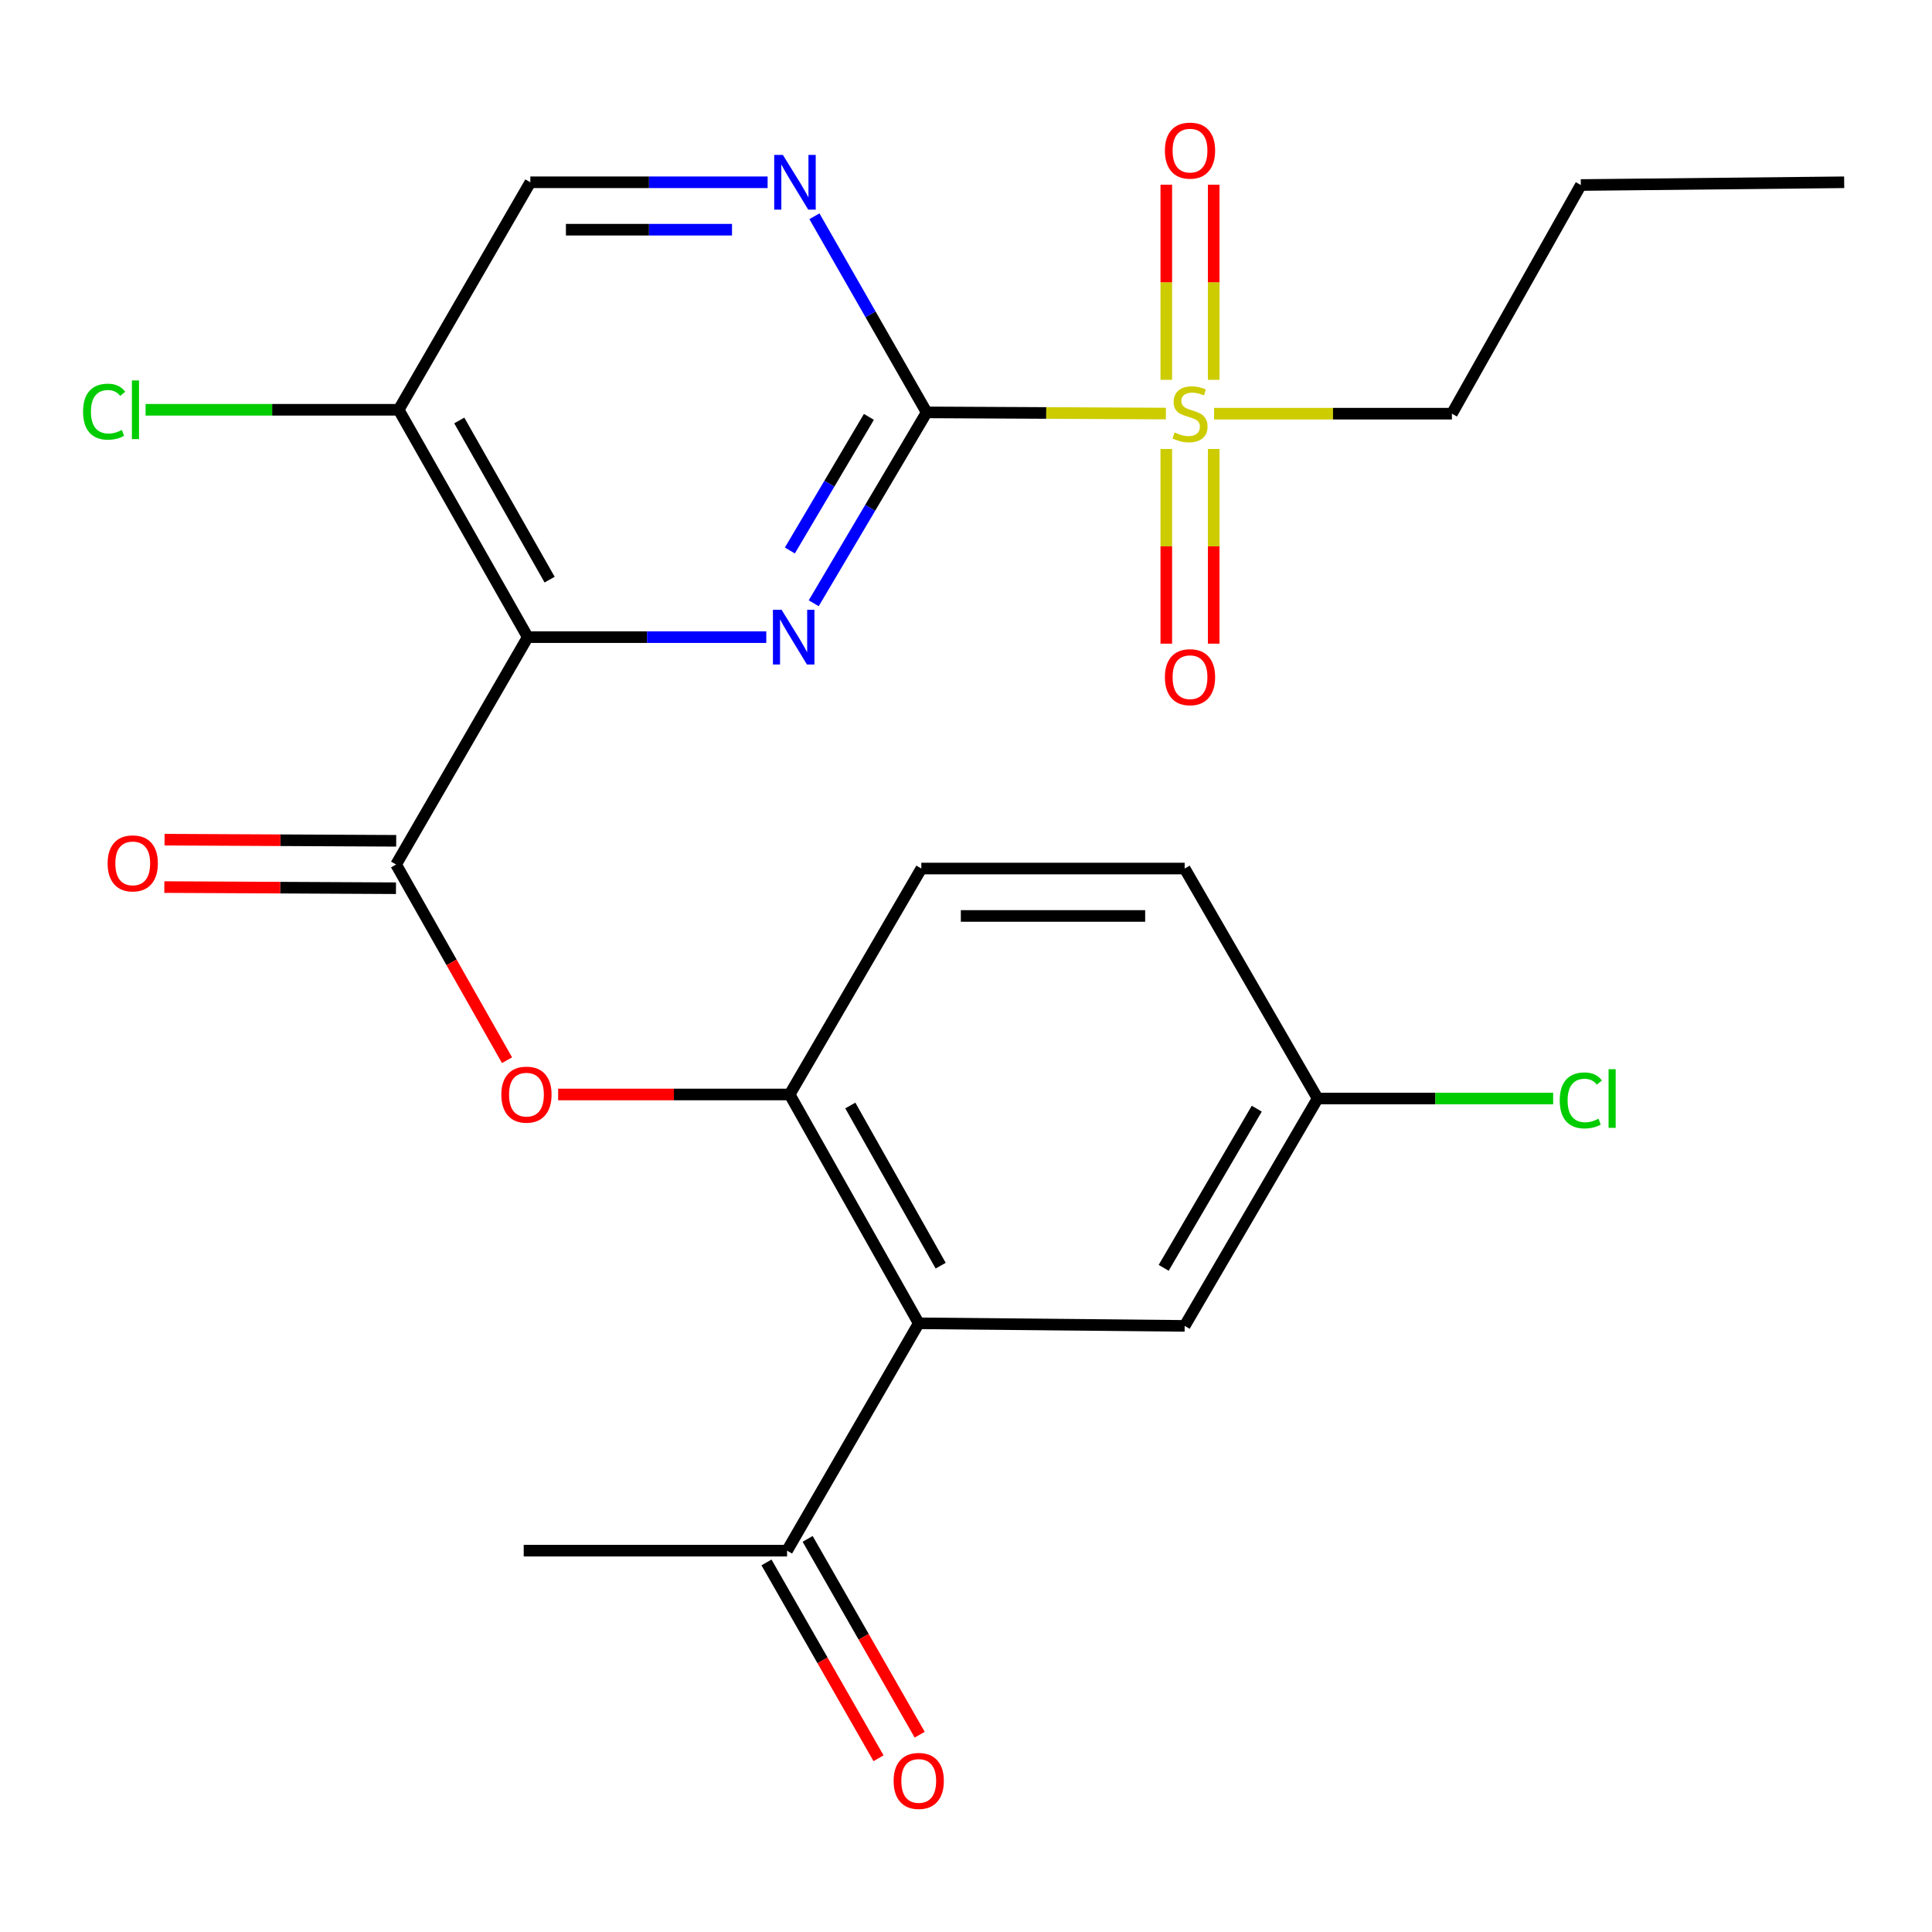 <?xml version='1.0' encoding='iso-8859-1'?>
<svg version='1.1' baseProfile='full'
              xmlns='http://www.w3.org/2000/svg'
                      xmlns:rdkit='http://www.rdkit.org/xml'
                      xmlns:xlink='http://www.w3.org/1999/xlink'
                  xml:space='preserve'
width='1000px' height='1000px' viewBox='0 0 1000 1000'>
<!-- END OF HEADER -->
<rect style='opacity:1.0;fill:#FFFFFF;stroke:none' width='1000' height='1000' x='0' y='0'> </rect>
<path class='bond-1' d='M 479.637,213.451 L 450.411,262.848' style='fill:none;fill-rule:evenodd;stroke:#000000;stroke-width:6px;stroke-linecap:butt;stroke-linejoin:miter;stroke-opacity:1' />
<path class='bond-1' d='M 450.411,262.848 L 421.185,312.245' style='fill:none;fill-rule:evenodd;stroke:#0000FF;stroke-width:6px;stroke-linecap:butt;stroke-linejoin:miter;stroke-opacity:1' />
<path class='bond-1' d='M 449.746,215.772 L 429.288,250.351' style='fill:none;fill-rule:evenodd;stroke:#000000;stroke-width:6px;stroke-linecap:butt;stroke-linejoin:miter;stroke-opacity:1' />
<path class='bond-1' d='M 429.288,250.351 L 408.83,284.929' style='fill:none;fill-rule:evenodd;stroke:#0000FF;stroke-width:6px;stroke-linecap:butt;stroke-linejoin:miter;stroke-opacity:1' />
<path class='bond-2' d='M 479.637,213.451 L 541.548,213.754' style='fill:none;fill-rule:evenodd;stroke:#000000;stroke-width:6px;stroke-linecap:butt;stroke-linejoin:miter;stroke-opacity:1' />
<path class='bond-2' d='M 541.548,213.754 L 603.459,214.057' style='fill:none;fill-rule:evenodd;stroke:#CCCC00;stroke-width:6px;stroke-linecap:butt;stroke-linejoin:miter;stroke-opacity:1' />
<path class='bond-5' d='M 479.637,213.451 L 450.59,162.695' style='fill:none;fill-rule:evenodd;stroke:#000000;stroke-width:6px;stroke-linecap:butt;stroke-linejoin:miter;stroke-opacity:1' />
<path class='bond-5' d='M 450.59,162.695 L 421.543,111.939' style='fill:none;fill-rule:evenodd;stroke:#0000FF;stroke-width:6px;stroke-linecap:butt;stroke-linejoin:miter;stroke-opacity:1' />
<path class='bond-0' d='M 273.162,329.785 L 334.894,329.785' style='fill:none;fill-rule:evenodd;stroke:#000000;stroke-width:6px;stroke-linecap:butt;stroke-linejoin:miter;stroke-opacity:1' />
<path class='bond-0' d='M 334.894,329.785 L 396.626,329.785' style='fill:none;fill-rule:evenodd;stroke:#0000FF;stroke-width:6px;stroke-linecap:butt;stroke-linejoin:miter;stroke-opacity:1' />
<path class='bond-3' d='M 273.162,329.785 L 205.014,447.469' style='fill:none;fill-rule:evenodd;stroke:#000000;stroke-width:6px;stroke-linecap:butt;stroke-linejoin:miter;stroke-opacity:1' />
<path class='bond-25' d='M 273.162,329.785 L 206.35,212.101' style='fill:none;fill-rule:evenodd;stroke:#000000;stroke-width:6px;stroke-linecap:butt;stroke-linejoin:miter;stroke-opacity:1' />
<path class='bond-25' d='M 284.483,300.015 L 237.715,217.636' style='fill:none;fill-rule:evenodd;stroke:#000000;stroke-width:6px;stroke-linecap:butt;stroke-linejoin:miter;stroke-opacity:1' />
<path class='bond-10' d='M 603.675,232.406 L 603.675,282.782' style='fill:none;fill-rule:evenodd;stroke:#CCCC00;stroke-width:6px;stroke-linecap:butt;stroke-linejoin:miter;stroke-opacity:1' />
<path class='bond-10' d='M 603.675,282.782 L 603.675,333.158' style='fill:none;fill-rule:evenodd;stroke:#FF0000;stroke-width:6px;stroke-linecap:butt;stroke-linejoin:miter;stroke-opacity:1' />
<path class='bond-10' d='M 628.218,232.406 L 628.218,282.782' style='fill:none;fill-rule:evenodd;stroke:#CCCC00;stroke-width:6px;stroke-linecap:butt;stroke-linejoin:miter;stroke-opacity:1' />
<path class='bond-10' d='M 628.218,282.782 L 628.218,333.158' style='fill:none;fill-rule:evenodd;stroke:#FF0000;stroke-width:6px;stroke-linecap:butt;stroke-linejoin:miter;stroke-opacity:1' />
<path class='bond-11' d='M 628.218,196.593 L 628.218,146.099' style='fill:none;fill-rule:evenodd;stroke:#CCCC00;stroke-width:6px;stroke-linecap:butt;stroke-linejoin:miter;stroke-opacity:1' />
<path class='bond-11' d='M 628.218,146.099 L 628.218,95.605' style='fill:none;fill-rule:evenodd;stroke:#FF0000;stroke-width:6px;stroke-linecap:butt;stroke-linejoin:miter;stroke-opacity:1' />
<path class='bond-11' d='M 603.675,196.593 L 603.675,146.099' style='fill:none;fill-rule:evenodd;stroke:#CCCC00;stroke-width:6px;stroke-linecap:butt;stroke-linejoin:miter;stroke-opacity:1' />
<path class='bond-11' d='M 603.675,146.099 L 603.675,95.605' style='fill:none;fill-rule:evenodd;stroke:#FF0000;stroke-width:6px;stroke-linecap:butt;stroke-linejoin:miter;stroke-opacity:1' />
<path class='bond-19' d='M 628.416,214.119 L 689.961,214.119' style='fill:none;fill-rule:evenodd;stroke:#CCCC00;stroke-width:6px;stroke-linecap:butt;stroke-linejoin:miter;stroke-opacity:1' />
<path class='bond-19' d='M 689.961,214.119 L 751.506,214.119' style='fill:none;fill-rule:evenodd;stroke:#000000;stroke-width:6px;stroke-linecap:butt;stroke-linejoin:miter;stroke-opacity:1' />
<path class='bond-7' d='M 205.014,447.469 L 233.725,498.115' style='fill:none;fill-rule:evenodd;stroke:#000000;stroke-width:6px;stroke-linecap:butt;stroke-linejoin:miter;stroke-opacity:1' />
<path class='bond-7' d='M 233.725,498.115 L 262.436,548.762' style='fill:none;fill-rule:evenodd;stroke:#FF0000;stroke-width:6px;stroke-linecap:butt;stroke-linejoin:miter;stroke-opacity:1' />
<path class='bond-14' d='M 205.074,435.197 L 145.123,434.903' style='fill:none;fill-rule:evenodd;stroke:#000000;stroke-width:6px;stroke-linecap:butt;stroke-linejoin:miter;stroke-opacity:1' />
<path class='bond-14' d='M 145.123,434.903 L 85.172,434.61' style='fill:none;fill-rule:evenodd;stroke:#FF0000;stroke-width:6px;stroke-linecap:butt;stroke-linejoin:miter;stroke-opacity:1' />
<path class='bond-14' d='M 204.954,459.74 L 145.003,459.446' style='fill:none;fill-rule:evenodd;stroke:#000000;stroke-width:6px;stroke-linecap:butt;stroke-linejoin:miter;stroke-opacity:1' />
<path class='bond-14' d='M 145.003,459.446 L 85.052,459.152' style='fill:none;fill-rule:evenodd;stroke:#FF0000;stroke-width:6px;stroke-linecap:butt;stroke-linejoin:miter;stroke-opacity:1' />
<path class='bond-4' d='M 475.533,684.937 L 408.721,566.503' style='fill:none;fill-rule:evenodd;stroke:#000000;stroke-width:6px;stroke-linecap:butt;stroke-linejoin:miter;stroke-opacity:1' />
<path class='bond-4' d='M 486.887,655.113 L 440.119,572.209' style='fill:none;fill-rule:evenodd;stroke:#000000;stroke-width:6px;stroke-linecap:butt;stroke-linejoin:miter;stroke-opacity:1' />
<path class='bond-9' d='M 475.533,684.937 L 407.385,802.621' style='fill:none;fill-rule:evenodd;stroke:#000000;stroke-width:6px;stroke-linecap:butt;stroke-linejoin:miter;stroke-opacity:1' />
<path class='bond-13' d='M 475.533,684.937 L 613.179,686.273' style='fill:none;fill-rule:evenodd;stroke:#000000;stroke-width:6px;stroke-linecap:butt;stroke-linejoin:miter;stroke-opacity:1' />
<path class='bond-12' d='M 397.311,94.349 L 335.904,94.349' style='fill:none;fill-rule:evenodd;stroke:#0000FF;stroke-width:6px;stroke-linecap:butt;stroke-linejoin:miter;stroke-opacity:1' />
<path class='bond-12' d='M 335.904,94.349 L 274.498,94.349' style='fill:none;fill-rule:evenodd;stroke:#000000;stroke-width:6px;stroke-linecap:butt;stroke-linejoin:miter;stroke-opacity:1' />
<path class='bond-12' d='M 378.889,118.892 L 335.904,118.892' style='fill:none;fill-rule:evenodd;stroke:#0000FF;stroke-width:6px;stroke-linecap:butt;stroke-linejoin:miter;stroke-opacity:1' />
<path class='bond-12' d='M 335.904,118.892 L 292.92,118.892' style='fill:none;fill-rule:evenodd;stroke:#000000;stroke-width:6px;stroke-linecap:butt;stroke-linejoin:miter;stroke-opacity:1' />
<path class='bond-6' d='M 408.721,566.503 L 348.81,566.503' style='fill:none;fill-rule:evenodd;stroke:#000000;stroke-width:6px;stroke-linecap:butt;stroke-linejoin:miter;stroke-opacity:1' />
<path class='bond-6' d='M 348.81,566.503 L 288.899,566.503' style='fill:none;fill-rule:evenodd;stroke:#FF0000;stroke-width:6px;stroke-linecap:butt;stroke-linejoin:miter;stroke-opacity:1' />
<path class='bond-15' d='M 408.721,566.503 L 476.883,449.555' style='fill:none;fill-rule:evenodd;stroke:#000000;stroke-width:6px;stroke-linecap:butt;stroke-linejoin:miter;stroke-opacity:1' />
<path class='bond-8' d='M 206.35,212.101 L 274.498,94.349' style='fill:none;fill-rule:evenodd;stroke:#000000;stroke-width:6px;stroke-linecap:butt;stroke-linejoin:miter;stroke-opacity:1' />
<path class='bond-18' d='M 206.35,212.101 L 140.852,212.101' style='fill:none;fill-rule:evenodd;stroke:#000000;stroke-width:6px;stroke-linecap:butt;stroke-linejoin:miter;stroke-opacity:1' />
<path class='bond-18' d='M 140.852,212.101 L 75.355,212.101' style='fill:none;fill-rule:evenodd;stroke:#00CC00;stroke-width:6px;stroke-linecap:butt;stroke-linejoin:miter;stroke-opacity:1' />
<path class='bond-16' d='M 396.734,808.715 L 425.729,859.391' style='fill:none;fill-rule:evenodd;stroke:#000000;stroke-width:6px;stroke-linecap:butt;stroke-linejoin:miter;stroke-opacity:1' />
<path class='bond-16' d='M 425.729,859.391 L 454.725,910.067' style='fill:none;fill-rule:evenodd;stroke:#FF0000;stroke-width:6px;stroke-linecap:butt;stroke-linejoin:miter;stroke-opacity:1' />
<path class='bond-16' d='M 418.036,796.526 L 447.032,847.202' style='fill:none;fill-rule:evenodd;stroke:#000000;stroke-width:6px;stroke-linecap:butt;stroke-linejoin:miter;stroke-opacity:1' />
<path class='bond-16' d='M 447.032,847.202 L 476.028,897.878' style='fill:none;fill-rule:evenodd;stroke:#FF0000;stroke-width:6px;stroke-linecap:butt;stroke-linejoin:miter;stroke-opacity:1' />
<path class='bond-22' d='M 407.385,802.621 L 271.075,802.621' style='fill:none;fill-rule:evenodd;stroke:#000000;stroke-width:6px;stroke-linecap:butt;stroke-linejoin:miter;stroke-opacity:1' />
<path class='bond-26' d='M 613.179,686.273 L 682.008,568.589' style='fill:none;fill-rule:evenodd;stroke:#000000;stroke-width:6px;stroke-linecap:butt;stroke-linejoin:miter;stroke-opacity:1' />
<path class='bond-26' d='M 602.317,656.229 L 650.498,573.851' style='fill:none;fill-rule:evenodd;stroke:#000000;stroke-width:6px;stroke-linecap:butt;stroke-linejoin:miter;stroke-opacity:1' />
<path class='bond-20' d='M 476.883,449.555 L 613.179,449.555' style='fill:none;fill-rule:evenodd;stroke:#000000;stroke-width:6px;stroke-linecap:butt;stroke-linejoin:miter;stroke-opacity:1' />
<path class='bond-20' d='M 497.327,474.098 L 592.734,474.098' style='fill:none;fill-rule:evenodd;stroke:#000000;stroke-width:6px;stroke-linecap:butt;stroke-linejoin:miter;stroke-opacity:1' />
<path class='bond-17' d='M 682.008,568.589 L 613.179,449.555' style='fill:none;fill-rule:evenodd;stroke:#000000;stroke-width:6px;stroke-linecap:butt;stroke-linejoin:miter;stroke-opacity:1' />
<path class='bond-21' d='M 682.008,568.589 L 742.959,568.589' style='fill:none;fill-rule:evenodd;stroke:#000000;stroke-width:6px;stroke-linecap:butt;stroke-linejoin:miter;stroke-opacity:1' />
<path class='bond-21' d='M 742.959,568.589 L 803.91,568.589' style='fill:none;fill-rule:evenodd;stroke:#00CC00;stroke-width:6px;stroke-linecap:butt;stroke-linejoin:miter;stroke-opacity:1' />
<path class='bond-23' d='M 751.506,214.119 L 818.236,95.766' style='fill:none;fill-rule:evenodd;stroke:#000000;stroke-width:6px;stroke-linecap:butt;stroke-linejoin:miter;stroke-opacity:1' />
<path class='bond-24' d='M 818.236,95.766 L 954.545,94.349' style='fill:none;fill-rule:evenodd;stroke:#000000;stroke-width:6px;stroke-linecap:butt;stroke-linejoin:miter;stroke-opacity:1' />
<path  class='atom-2' d='M 404.547 315.625
L 413.827 330.625
Q 414.747 332.105, 416.227 334.785
Q 417.707 337.465, 417.787 337.625
L 417.787 315.625
L 421.547 315.625
L 421.547 343.945
L 417.667 343.945
L 407.707 327.545
Q 406.547 325.625, 405.307 323.425
Q 404.107 321.225, 403.747 320.545
L 403.747 343.945
L 400.067 343.945
L 400.067 315.625
L 404.547 315.625
' fill='#0000FF'/>
<path  class='atom-3' d='M 607.947 223.839
Q 608.267 223.959, 609.587 224.519
Q 610.907 225.079, 612.347 225.439
Q 613.827 225.759, 615.267 225.759
Q 617.947 225.759, 619.507 224.479
Q 621.067 223.159, 621.067 220.879
Q 621.067 219.319, 620.267 218.359
Q 619.507 217.399, 618.307 216.879
Q 617.107 216.359, 615.107 215.759
Q 612.587 214.999, 611.067 214.279
Q 609.587 213.559, 608.507 212.039
Q 607.467 210.519, 607.467 207.959
Q 607.467 204.399, 609.867 202.199
Q 612.307 199.999, 617.107 199.999
Q 620.387 199.999, 624.107 201.559
L 623.187 204.639
Q 619.787 203.239, 617.227 203.239
Q 614.467 203.239, 612.947 204.399
Q 611.427 205.519, 611.467 207.479
Q 611.467 208.999, 612.227 209.919
Q 613.027 210.839, 614.147 211.359
Q 615.307 211.879, 617.227 212.479
Q 619.787 213.279, 621.307 214.079
Q 622.827 214.879, 623.907 216.519
Q 625.027 218.119, 625.027 220.879
Q 625.027 224.799, 622.387 226.919
Q 619.787 228.999, 615.427 228.999
Q 612.907 228.999, 610.987 228.439
Q 609.107 227.919, 606.867 226.999
L 607.947 223.839
' fill='#CCCC00'/>
<path  class='atom-6' d='M 405.215 80.189
L 414.495 95.189
Q 415.415 96.668, 416.895 99.349
Q 418.375 102.028, 418.455 102.188
L 418.455 80.189
L 422.215 80.189
L 422.215 108.508
L 418.335 108.508
L 408.375 92.109
Q 407.215 90.189, 405.975 87.989
Q 404.775 85.788, 404.415 85.109
L 404.415 108.508
L 400.735 108.508
L 400.735 80.189
L 405.215 80.189
' fill='#0000FF'/>
<path  class='atom-8' d='M 259.494 566.583
Q 259.494 559.783, 262.854 555.983
Q 266.214 552.183, 272.494 552.183
Q 278.774 552.183, 282.134 555.983
Q 285.494 559.783, 285.494 566.583
Q 285.494 573.463, 282.094 577.383
Q 278.694 581.263, 272.494 581.263
Q 266.254 581.263, 262.854 577.383
Q 259.494 573.503, 259.494 566.583
M 272.494 578.063
Q 276.814 578.063, 279.134 575.183
Q 281.494 572.263, 281.494 566.583
Q 281.494 561.023, 279.134 558.223
Q 276.814 555.383, 272.494 555.383
Q 268.174 555.383, 265.814 558.183
Q 263.494 560.983, 263.494 566.583
Q 263.494 572.303, 265.814 575.183
Q 268.174 578.063, 272.494 578.063
' fill='#FF0000'/>
<path  class='atom-11' d='M 602.947 350.508
Q 602.947 343.708, 606.307 339.908
Q 609.667 336.108, 615.947 336.108
Q 622.227 336.108, 625.587 339.908
Q 628.947 343.708, 628.947 350.508
Q 628.947 357.388, 625.547 361.308
Q 622.147 365.188, 615.947 365.188
Q 609.707 365.188, 606.307 361.308
Q 602.947 357.428, 602.947 350.508
M 615.947 361.988
Q 620.267 361.988, 622.587 359.108
Q 624.947 356.188, 624.947 350.508
Q 624.947 344.948, 622.587 342.148
Q 620.267 339.308, 615.947 339.308
Q 611.627 339.308, 609.267 342.108
Q 606.947 344.908, 606.947 350.508
Q 606.947 356.228, 609.267 359.108
Q 611.627 361.988, 615.947 361.988
' fill='#FF0000'/>
<path  class='atom-12' d='M 602.947 77.957
Q 602.947 71.157, 606.307 67.357
Q 609.667 63.557, 615.947 63.557
Q 622.227 63.557, 625.587 67.357
Q 628.947 71.157, 628.947 77.957
Q 628.947 84.837, 625.547 88.757
Q 622.147 92.637, 615.947 92.637
Q 609.707 92.637, 606.307 88.757
Q 602.947 84.877, 602.947 77.957
M 615.947 89.437
Q 620.267 89.437, 622.587 86.557
Q 624.947 83.637, 624.947 77.957
Q 624.947 72.397, 622.587 69.597
Q 620.267 66.757, 615.947 66.757
Q 611.627 66.757, 609.267 69.557
Q 606.947 72.357, 606.947 77.957
Q 606.947 83.677, 609.267 86.557
Q 611.627 89.437, 615.947 89.437
' fill='#FF0000'/>
<path  class='atom-15' d='M 55.704 446.881
Q 55.704 440.081, 59.064 436.281
Q 62.424 432.481, 68.704 432.481
Q 74.984 432.481, 78.344 436.281
Q 81.704 440.081, 81.704 446.881
Q 81.704 453.761, 78.304 457.681
Q 74.904 461.561, 68.704 461.561
Q 62.464 461.561, 59.064 457.681
Q 55.704 453.801, 55.704 446.881
M 68.704 458.361
Q 73.024 458.361, 75.344 455.481
Q 77.704 452.561, 77.704 446.881
Q 77.704 441.321, 75.344 438.521
Q 73.024 435.681, 68.704 435.681
Q 64.384 435.681, 62.024 438.481
Q 59.704 441.281, 59.704 446.881
Q 59.704 452.601, 62.024 455.481
Q 64.384 458.361, 68.704 458.361
' fill='#FF0000'/>
<path  class='atom-17' d='M 462.533 921.803
Q 462.533 915.003, 465.893 911.203
Q 469.253 907.403, 475.533 907.403
Q 481.813 907.403, 485.173 911.203
Q 488.533 915.003, 488.533 921.803
Q 488.533 928.683, 485.133 932.603
Q 481.733 936.483, 475.533 936.483
Q 469.293 936.483, 465.893 932.603
Q 462.533 928.723, 462.533 921.803
M 475.533 933.283
Q 479.853 933.283, 482.173 930.403
Q 484.533 927.483, 484.533 921.803
Q 484.533 916.243, 482.173 913.443
Q 479.853 910.603, 475.533 910.603
Q 471.213 910.603, 468.853 913.403
Q 466.533 916.203, 466.533 921.803
Q 466.533 927.523, 468.853 930.403
Q 471.213 933.283, 475.533 933.283
' fill='#FF0000'/>
<path  class='atom-19' d='M 42.989 213.081
Q 42.989 206.041, 46.269 202.361
Q 49.589 198.641, 55.869 198.641
Q 61.709 198.641, 64.829 202.761
L 62.189 204.921
Q 59.909 201.921, 55.869 201.921
Q 51.589 201.921, 49.309 204.801
Q 47.069 207.641, 47.069 213.081
Q 47.069 218.681, 49.389 221.561
Q 51.749 224.441, 56.309 224.441
Q 59.429 224.441, 63.069 222.561
L 64.189 225.561
Q 62.709 226.521, 60.469 227.081
Q 58.229 227.641, 55.749 227.641
Q 49.589 227.641, 46.269 223.881
Q 42.989 220.121, 42.989 213.081
' fill='#00CC00'/>
<path  class='atom-19' d='M 68.269 196.921
L 71.949 196.921
L 71.949 227.281
L 68.269 227.281
L 68.269 196.921
' fill='#00CC00'/>
<path  class='atom-22' d='M 807.316 569.569
Q 807.316 562.529, 810.596 558.849
Q 813.916 555.129, 820.196 555.129
Q 826.036 555.129, 829.156 559.249
L 826.516 561.409
Q 824.236 558.409, 820.196 558.409
Q 815.916 558.409, 813.636 561.289
Q 811.396 564.129, 811.396 569.569
Q 811.396 575.169, 813.716 578.049
Q 816.076 580.929, 820.636 580.929
Q 823.756 580.929, 827.396 579.049
L 828.516 582.049
Q 827.036 583.009, 824.796 583.569
Q 822.556 584.129, 820.076 584.129
Q 813.916 584.129, 810.596 580.369
Q 807.316 576.609, 807.316 569.569
' fill='#00CC00'/>
<path  class='atom-22' d='M 832.596 553.409
L 836.276 553.409
L 836.276 583.769
L 832.596 583.769
L 832.596 553.409
' fill='#00CC00'/>
</svg>
